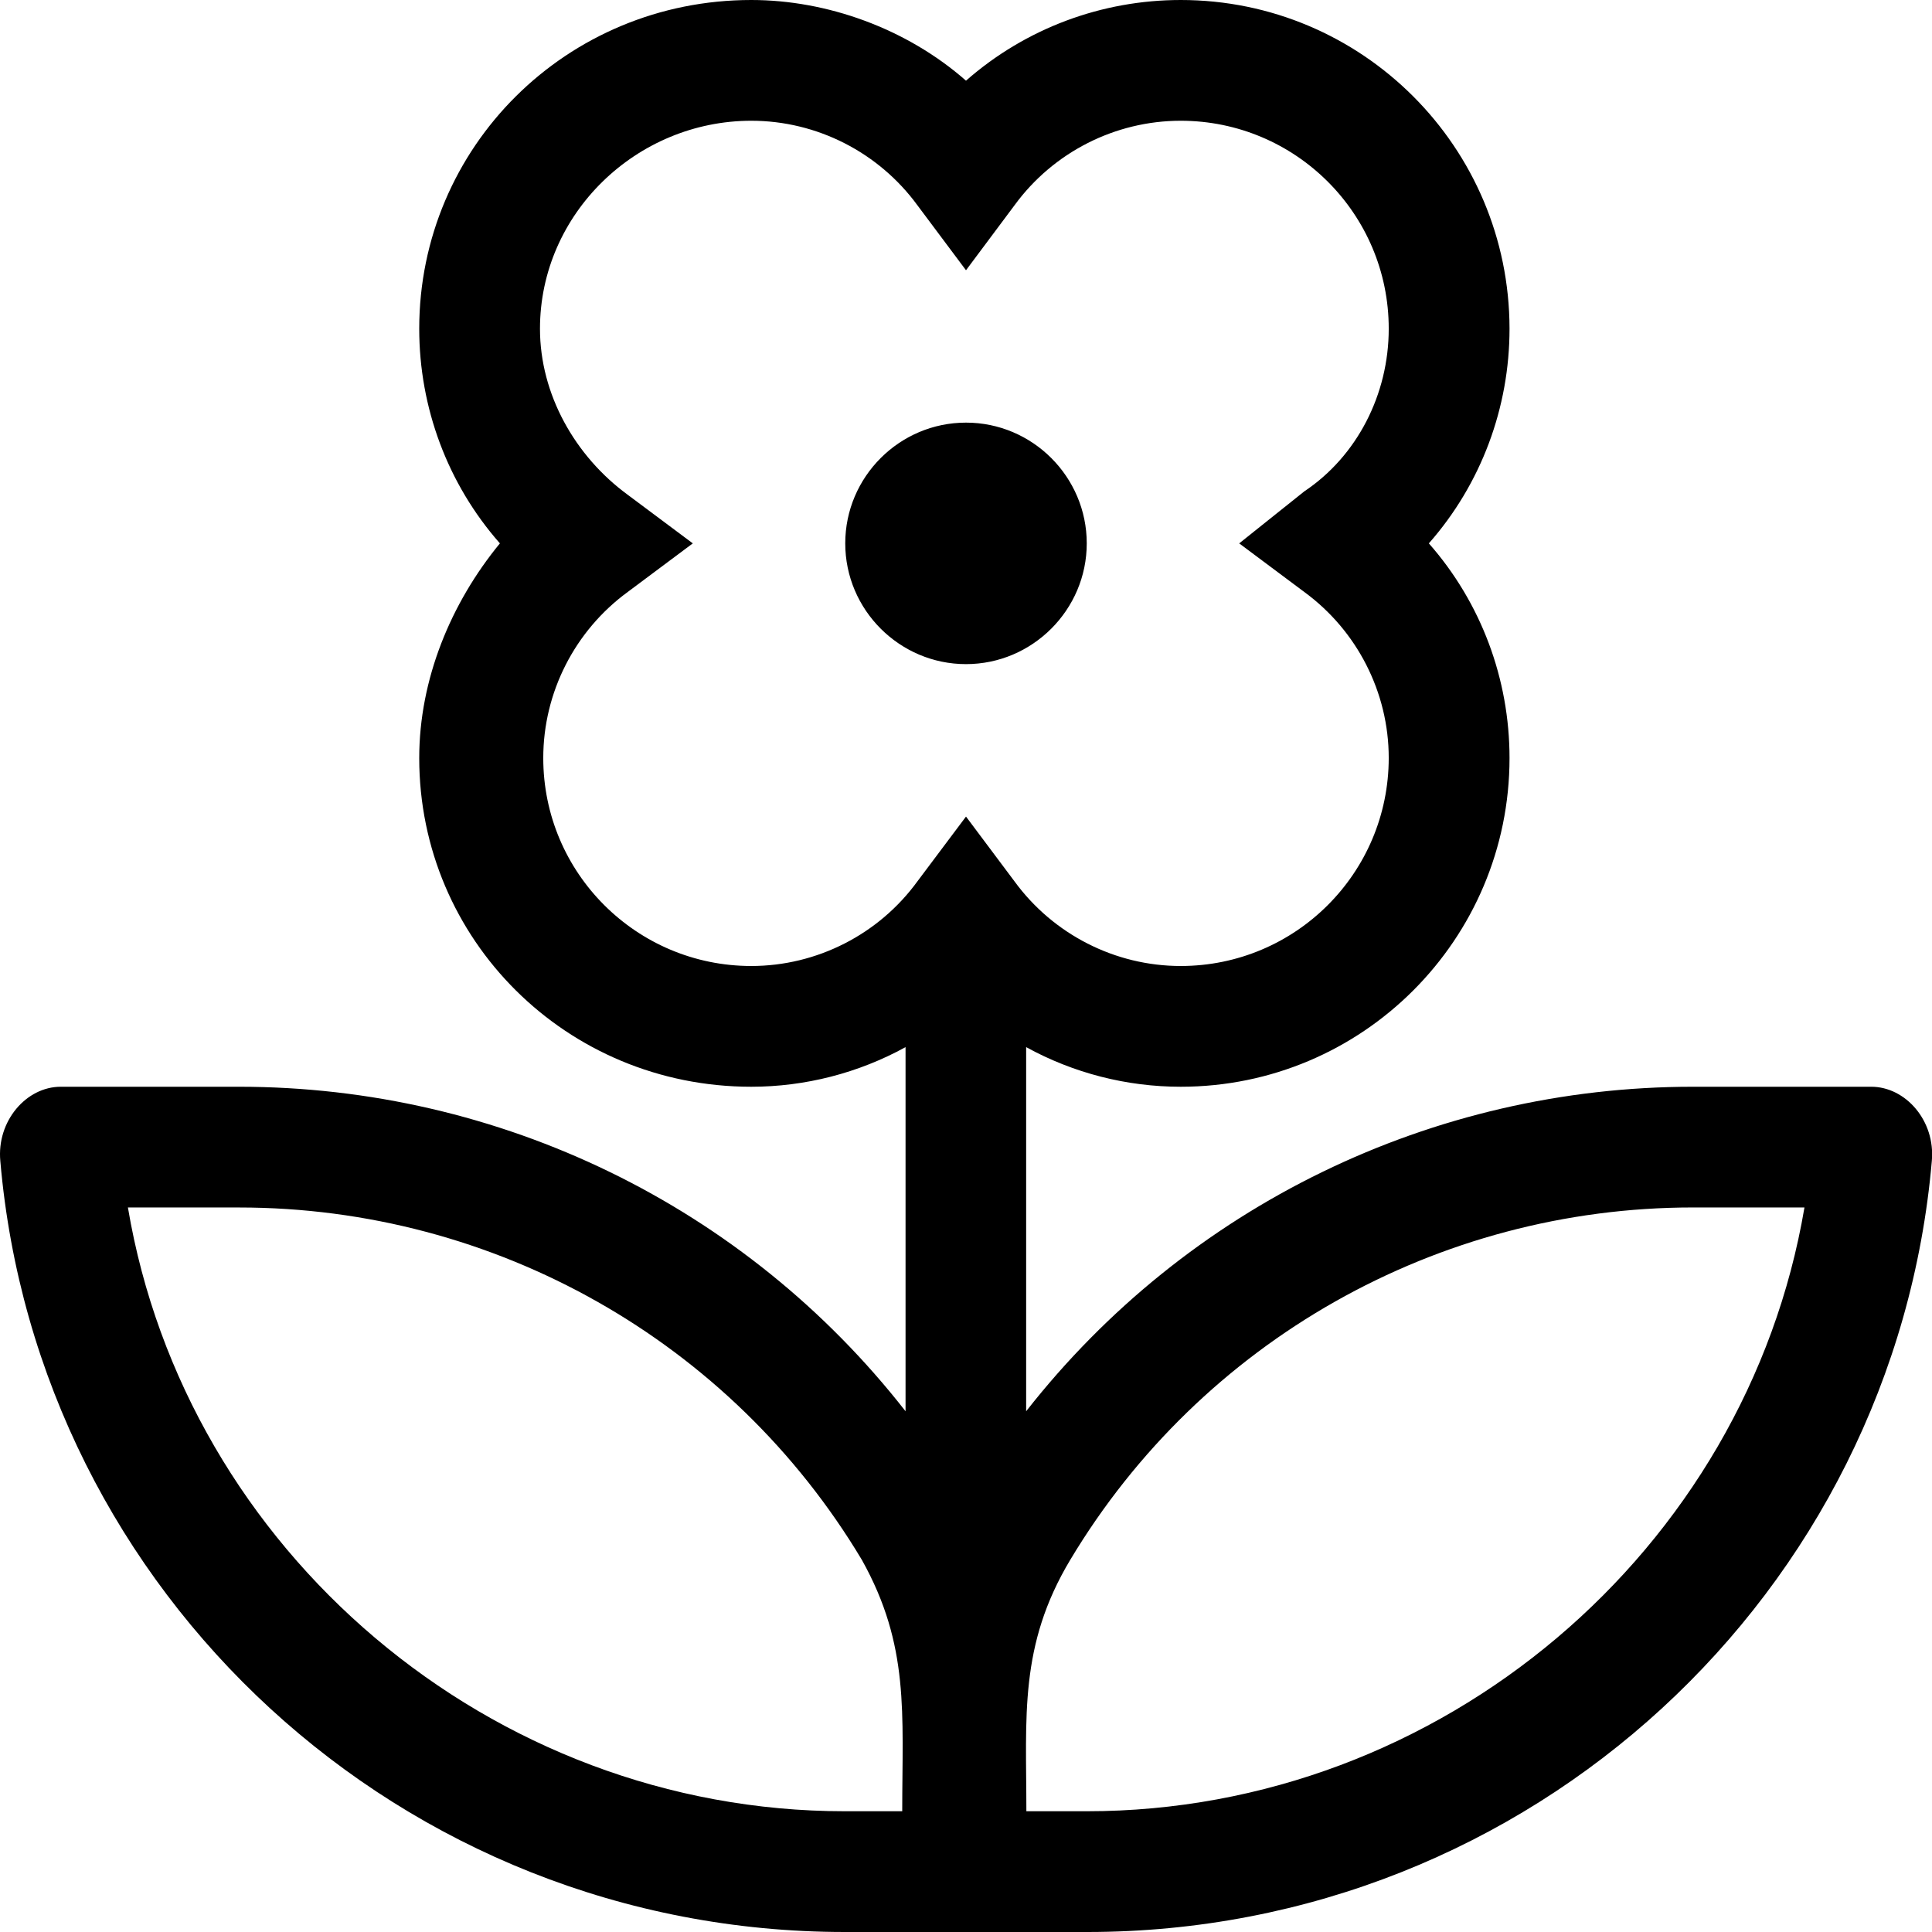 <svg xmlns="http://www.w3.org/2000/svg" viewBox="0 0 512 512"><!--! Font Awesome Pro 6.0.0-alpha3 by @fontawesome - https://fontawesome.com License - https://fontawesome.com/license (Commercial License) --><path d="M288 144c0-17.62-14.38-32-32-32s-32 14.38-32 32S238.4 176 256 176S288 161.6 288 144zM495.9 288h-47.26c-69.01 0-134.1 31.62-176.7 86V277.5C284.5 284.4 298.6 288 312.9 288c48.13 0 87.14-39 87.14-87.12c0-20.88-7.501-41.13-21.38-56.88c13.88-15.75 21.38-36 21.38-56.88C400 39 361 0 312.9 0C292 0 271.8 7.5 256 21.38C240.2 7.5 219.1 0 199.1 0C150.1 0 111.1 39 111.1 87.12c0 20.88 7.501 41.12 21.38 56.88C119.5 159.8 111.1 180 111.1 200.9C111.1 249 150.1 288 199.1 288c14.25 0 28.38-3.625 40.88-10.5v96.5C197.5 319.6 132.4 288 63.35 288H16.09C6.962 288-.914 297.1 .086 307.7C9.962 422.2 106.4 512 223.9 512h64.26c117.5 0 213.9-89.88 223.8-204.4C512.9 297 505 288 495.9 288zM239.1 480H223.9c-93.89 0-174.7-69.13-190-160l29.5-.002c67.64 0 130.3 35.38 165 93.38C241.1 436.1 239.1 454 239.1 480zM256 216.4L243.1 233.6C232.9 247.6 216.5 256 199.1 256c-30.38 0-55.13-24.62-55.13-55.12c0-17.38 8.376-33.75 22.38-44L183.6 144l-17.25-12.88C152.4 120.9 143.1 104.5 143.1 87.12C143.1 56.62 168.7 32 199.1 32c17.38 0 33.76 8.375 44.01 22.38L256 71.62l12.88-17.25C279.1 40.38 295.5 32 312.9 32c30.38 0 55.13 24.62 55.13 55.12c0 17.38-8.376 33.75-22.38 43.1L328.4 144l17.25 12.88c14 10.25 22.38 26.62 22.38 44C368 231.4 343.3 256 312.9 256c-17.38 0-33.76-8.375-44.01-22.38L256 216.4zM288 480h-16c0-25.1-2-43.88 11.63-66.63c34.76-58 97.39-93.38 165-93.38L478.2 320C462.8 410.9 382 480 288 480z"/></svg>